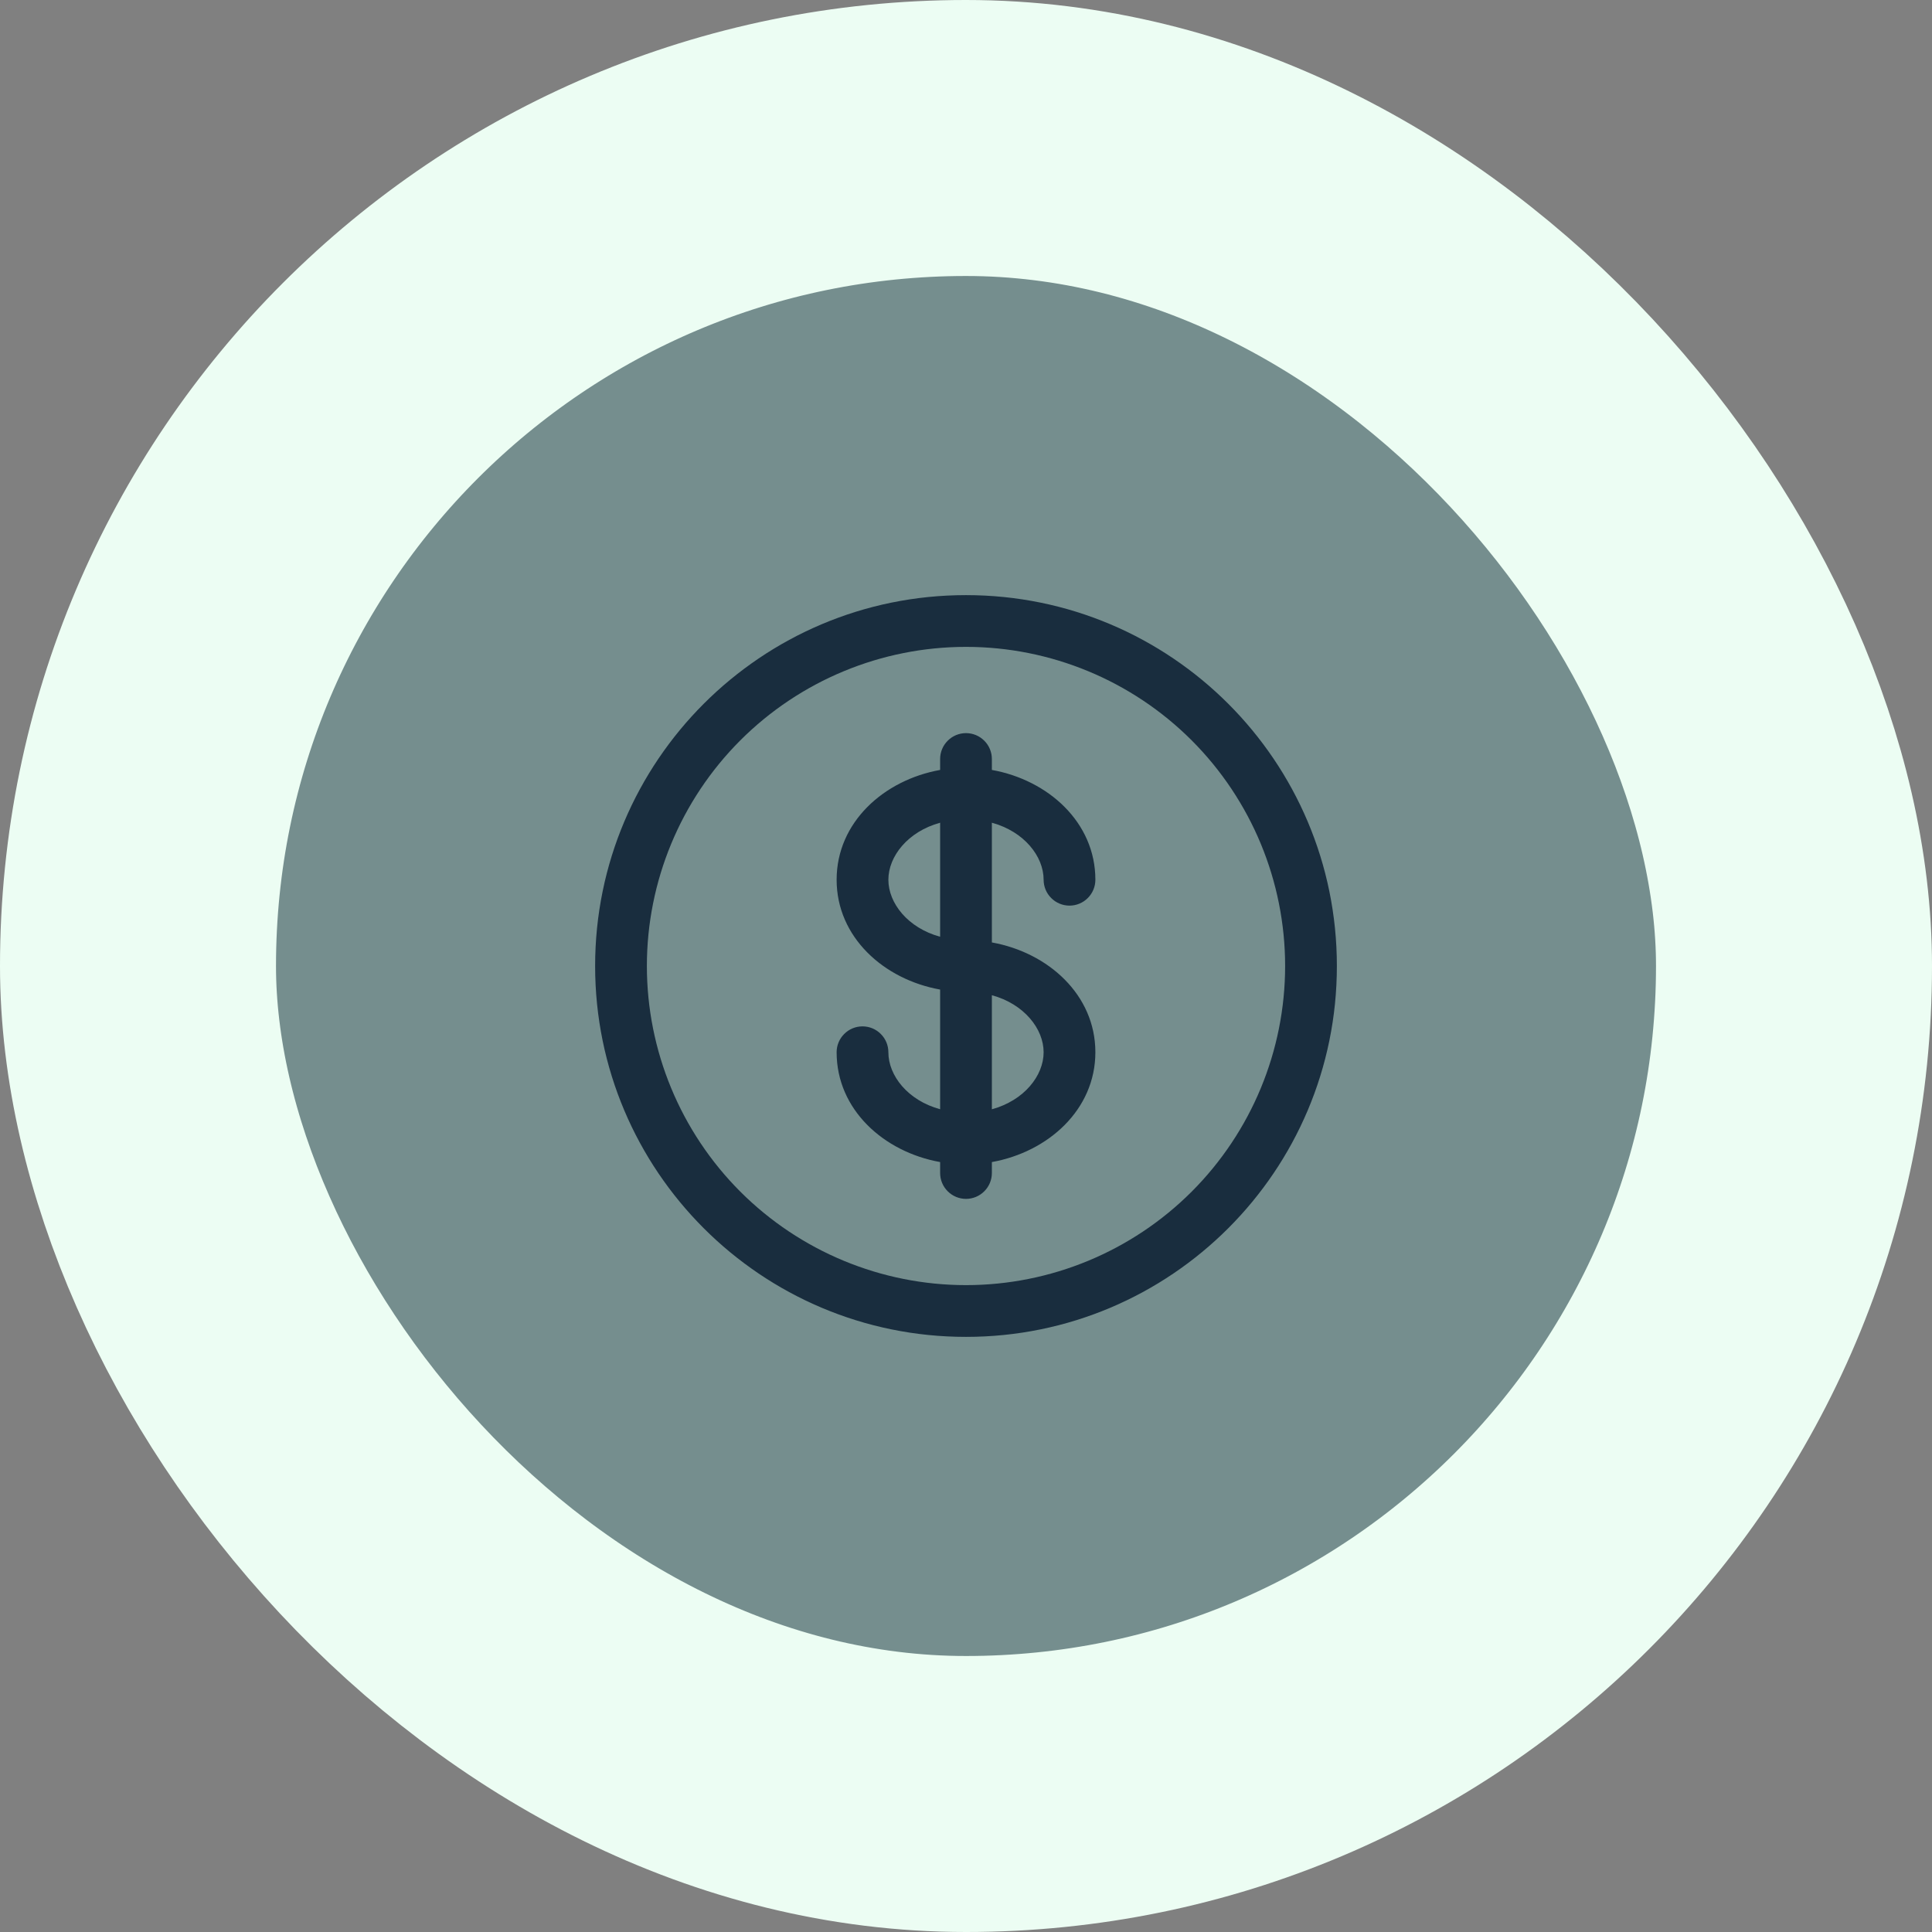 <svg width="56" height="56" viewBox="0 0 56 56" fill="none" xmlns="http://www.w3.org/2000/svg">
<rect x="0" y="0" width="56" height="56" fill="#808080" stroke="none"/>
<rect x="4" y="4" width="48" height="48" rx="24" fill="#47CCC8" fill-opacity="0.19"/>
<rect x="4" y="4" width="48" height="48" rx="24" stroke="#ECFDF3" stroke-width="8"/>
<path fill-rule="evenodd" clip-rule="evenodd" d="M28 18.75C25.547 18.75 23.194 19.725 21.459 21.459C19.725 23.194 18.75 25.547 18.75 28C18.75 30.453 19.725 32.806 21.459 34.541C23.194 36.275 25.547 37.25 28 37.25C30.453 37.25 32.806 36.275 34.541 34.541C36.275 32.806 37.25 30.453 37.25 28C37.25 25.547 36.275 23.194 34.541 21.459C32.806 19.725 30.453 18.75 28 18.75ZM17.25 28C17.25 22.063 22.063 17.25 28 17.25C33.937 17.25 38.75 22.063 38.75 28C38.75 33.937 33.937 38.75 28 38.75C22.063 38.75 17.25 33.937 17.25 28ZM28 21.25C28.199 21.25 28.39 21.329 28.53 21.47C28.671 21.61 28.75 21.801 28.75 22V22.317C30.38 22.609 31.75 23.834 31.75 25.5C31.75 25.699 31.671 25.89 31.53 26.03C31.39 26.171 31.199 26.25 31 26.25C30.801 26.25 30.61 26.171 30.47 26.03C30.329 25.89 30.25 25.699 30.25 25.5C30.25 24.822 29.686 24.103 28.75 23.847V27.317C30.38 27.609 31.75 28.834 31.75 30.5C31.75 32.166 30.38 33.391 28.75 33.683V34C28.75 34.199 28.671 34.39 28.53 34.53C28.39 34.671 28.199 34.75 28 34.75C27.801 34.75 27.61 34.671 27.47 34.53C27.329 34.39 27.25 34.199 27.25 34V33.683C25.62 33.391 24.25 32.166 24.25 30.5C24.25 30.301 24.329 30.11 24.47 29.97C24.61 29.829 24.801 29.75 25 29.75C25.199 29.75 25.39 29.829 25.53 29.97C25.671 30.11 25.75 30.301 25.75 30.5C25.75 31.178 26.314 31.897 27.25 32.152V28.683C25.62 28.391 24.25 27.166 24.25 25.5C24.25 23.834 25.62 22.609 27.25 22.317V22C27.25 21.801 27.329 21.61 27.47 21.47C27.61 21.329 27.801 21.25 28 21.25ZM27.25 23.847C26.314 24.103 25.75 24.822 25.75 25.5C25.75 26.178 26.314 26.897 27.25 27.152V23.847ZM28.75 28.847V32.153C29.686 31.897 30.25 31.179 30.25 30.5C30.25 29.822 29.686 29.102 28.75 28.847Z" fill="#192D3E"/>
</svg>
